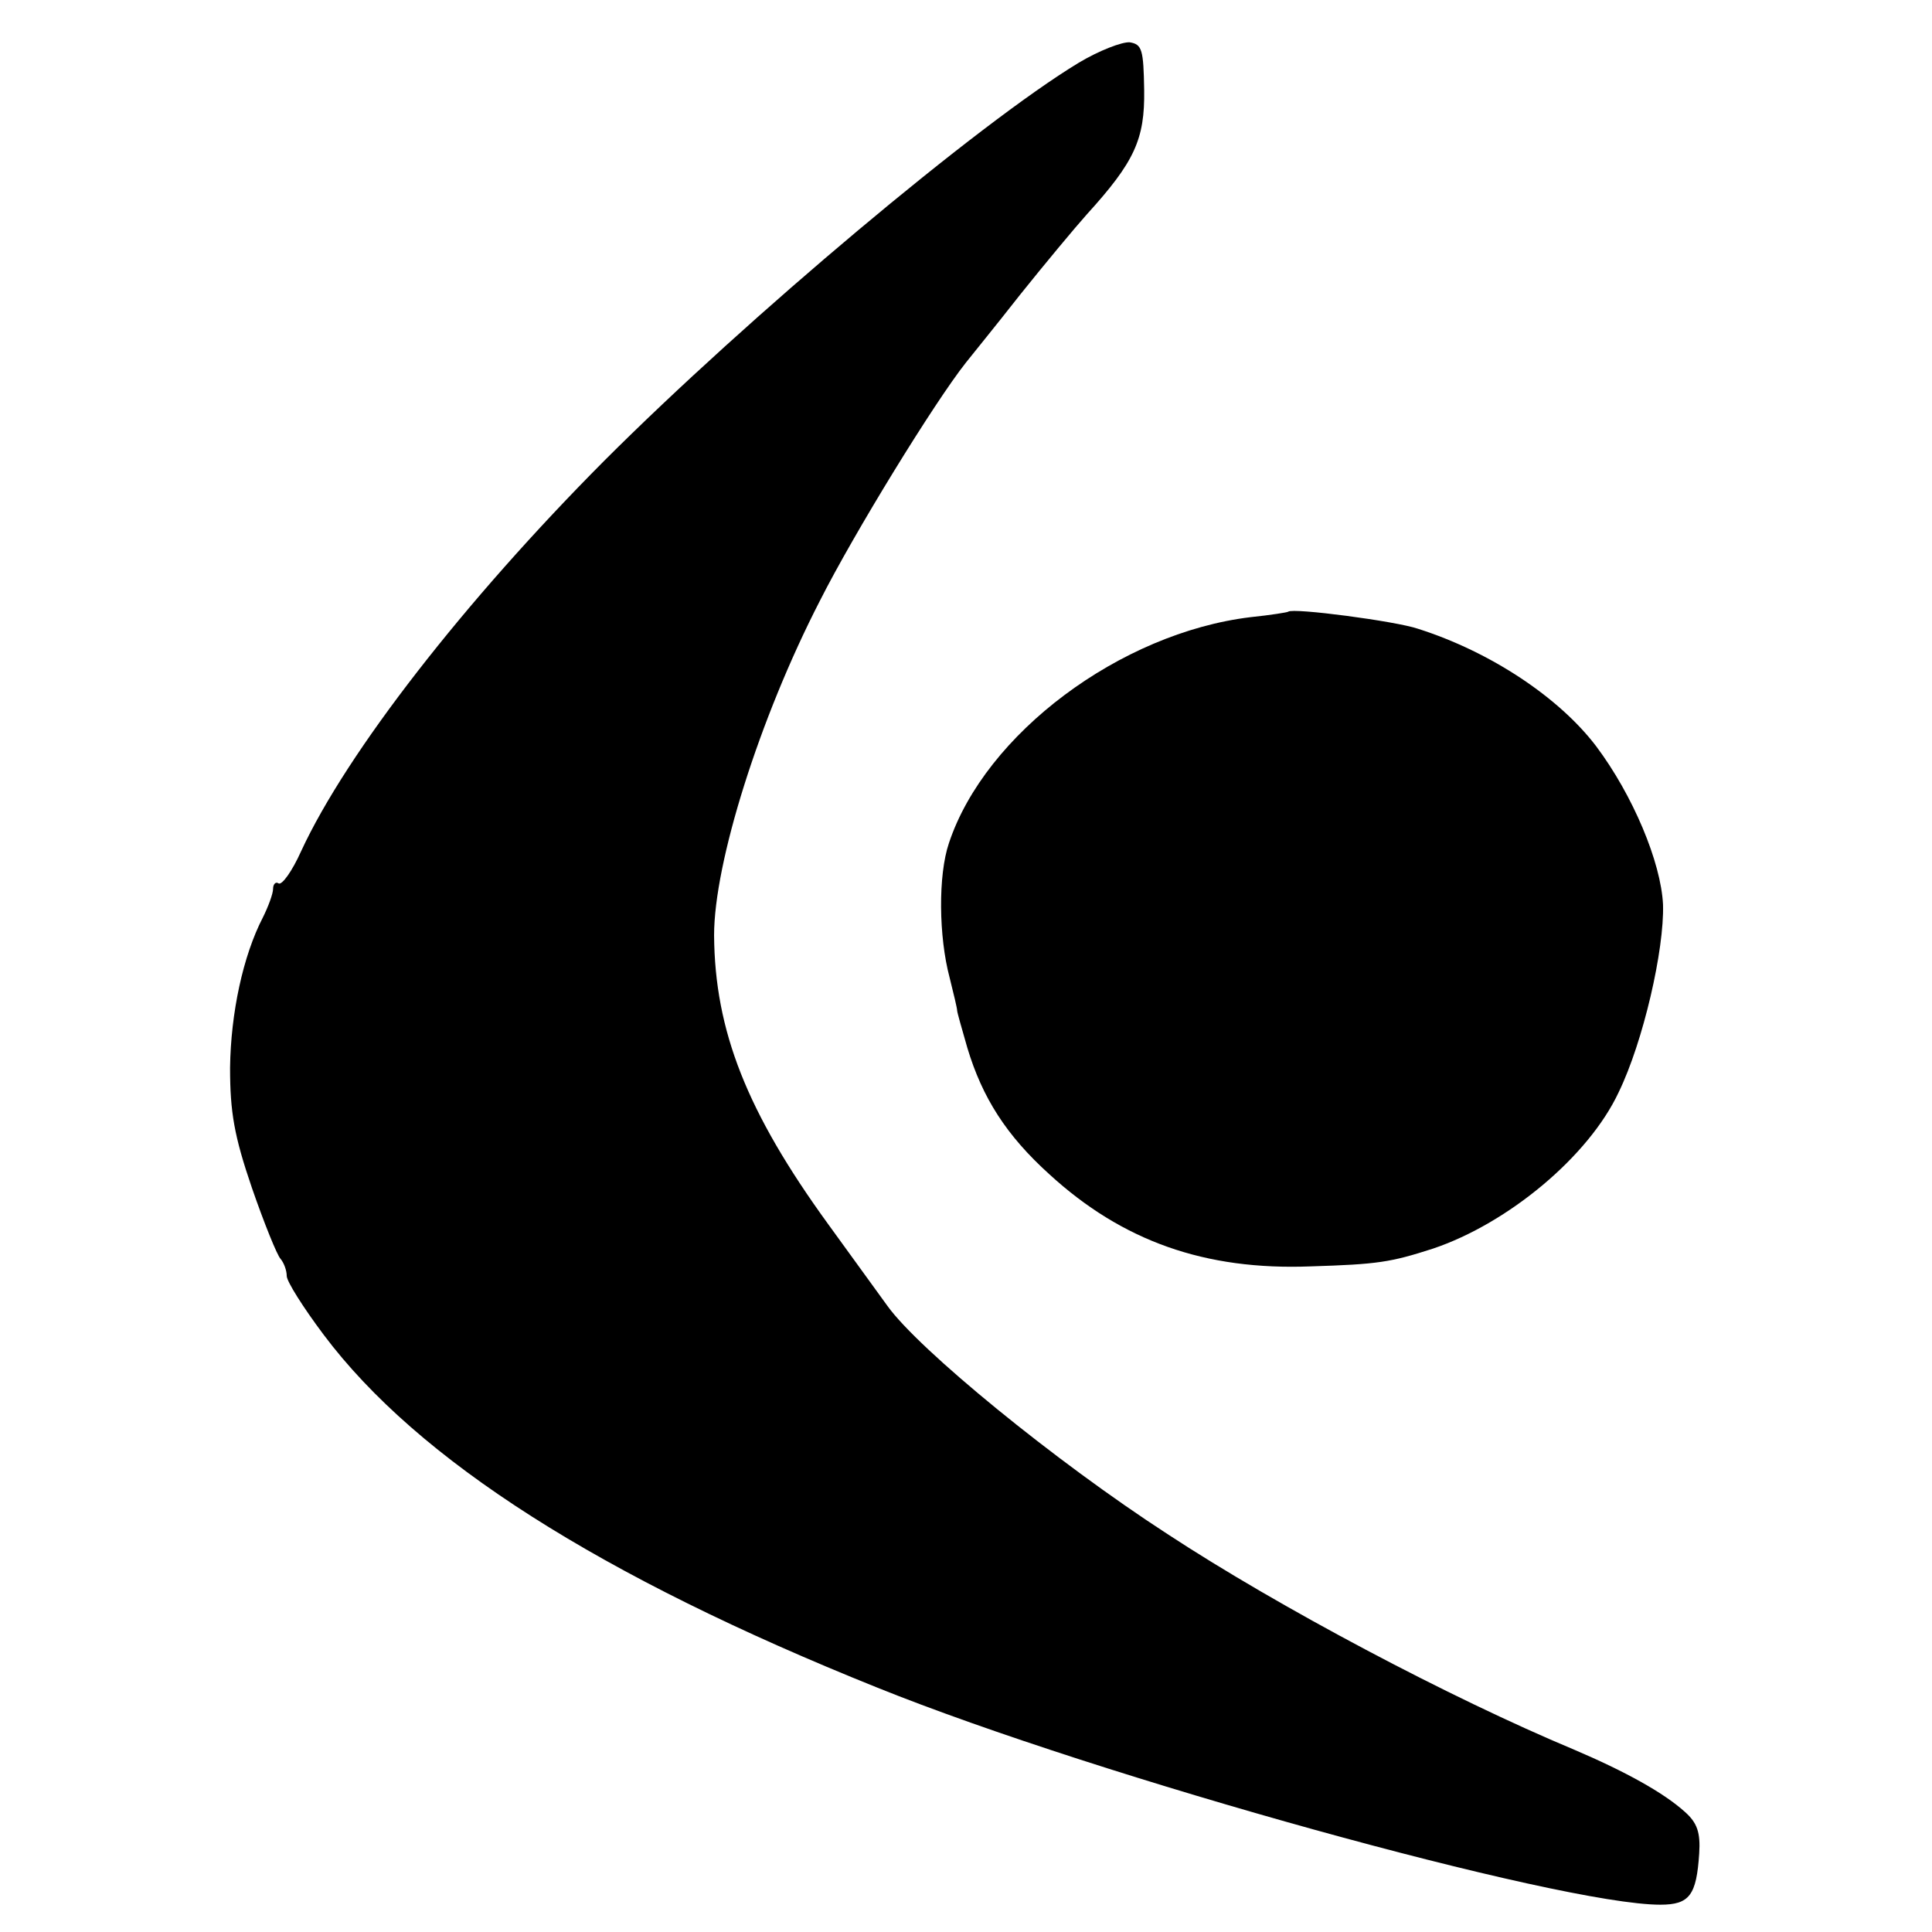 <?xml version="1.0" standalone="no"?>
<!DOCTYPE svg PUBLIC "-//W3C//DTD SVG 20010904//EN"
 "http://www.w3.org/TR/2001/REC-SVG-20010904/DTD/svg10.dtd">
<svg version="1.0" xmlns="http://www.w3.org/2000/svg"
 width="283pt" height="283pt" viewBox="0 0 283 283"
 preserveAspectRatio="xMidYMid meet">
<g transform="translate(0,283) scale(0.1,-0.1)"
fill="#000000" stroke="none">
<path d="M1580 2738 c-147 -89 -484 -372 -695 -583 -204 -205 -377 -427 -444
-572 -13 -29 -28 -50 -33 -47 -4 3 -8 -1 -8 -8 0 -7 -7 -26 -15 -42 -29 -56
-47 -140 -48 -220 0 -65 6 -100 32 -176 18 -52 37 -99 42 -104 5 -6 9 -17 9
-25 0 -8 24 -46 54 -86 138 -184 405 -354 811 -517 325 -131 1000 -318 1147
-318 43 0 53 14 57 75 2 31 -3 45 -21 61 -31 28 -87 59 -162 91 -182 76 -433
209 -596 316 -165 107 -364 270 -410 334 -8 11 -47 65 -87 120 -119 164 -166
283 -167 423 0 106 66 317 155 490 50 99 168 291 214 349 7 9 43 53 79 99 36
45 81 99 98 118 70 77 85 110 84 182 -1 59 -3 67 -21 70 -11 1 -45 -12 -75
-30z"/>
<path d="M1887 1934 c-1 -1 -26 -5 -55 -8 -191 -23 -389 -171 -442 -331 -16
-47 -15 -137 1 -197 6 -24 11 -45 11 -48 0 -3 7 -27 15 -55 22 -73 57 -128
120 -185 107 -98 228 -141 383 -135 98 3 117 6 179 26 110 37 228 135 272 229
36 74 67 209 65 275 -3 62 -44 160 -98 232 -54 71 -154 138 -261 172 -32 11
-183 31 -190 25z"/>
</g>
</svg>
